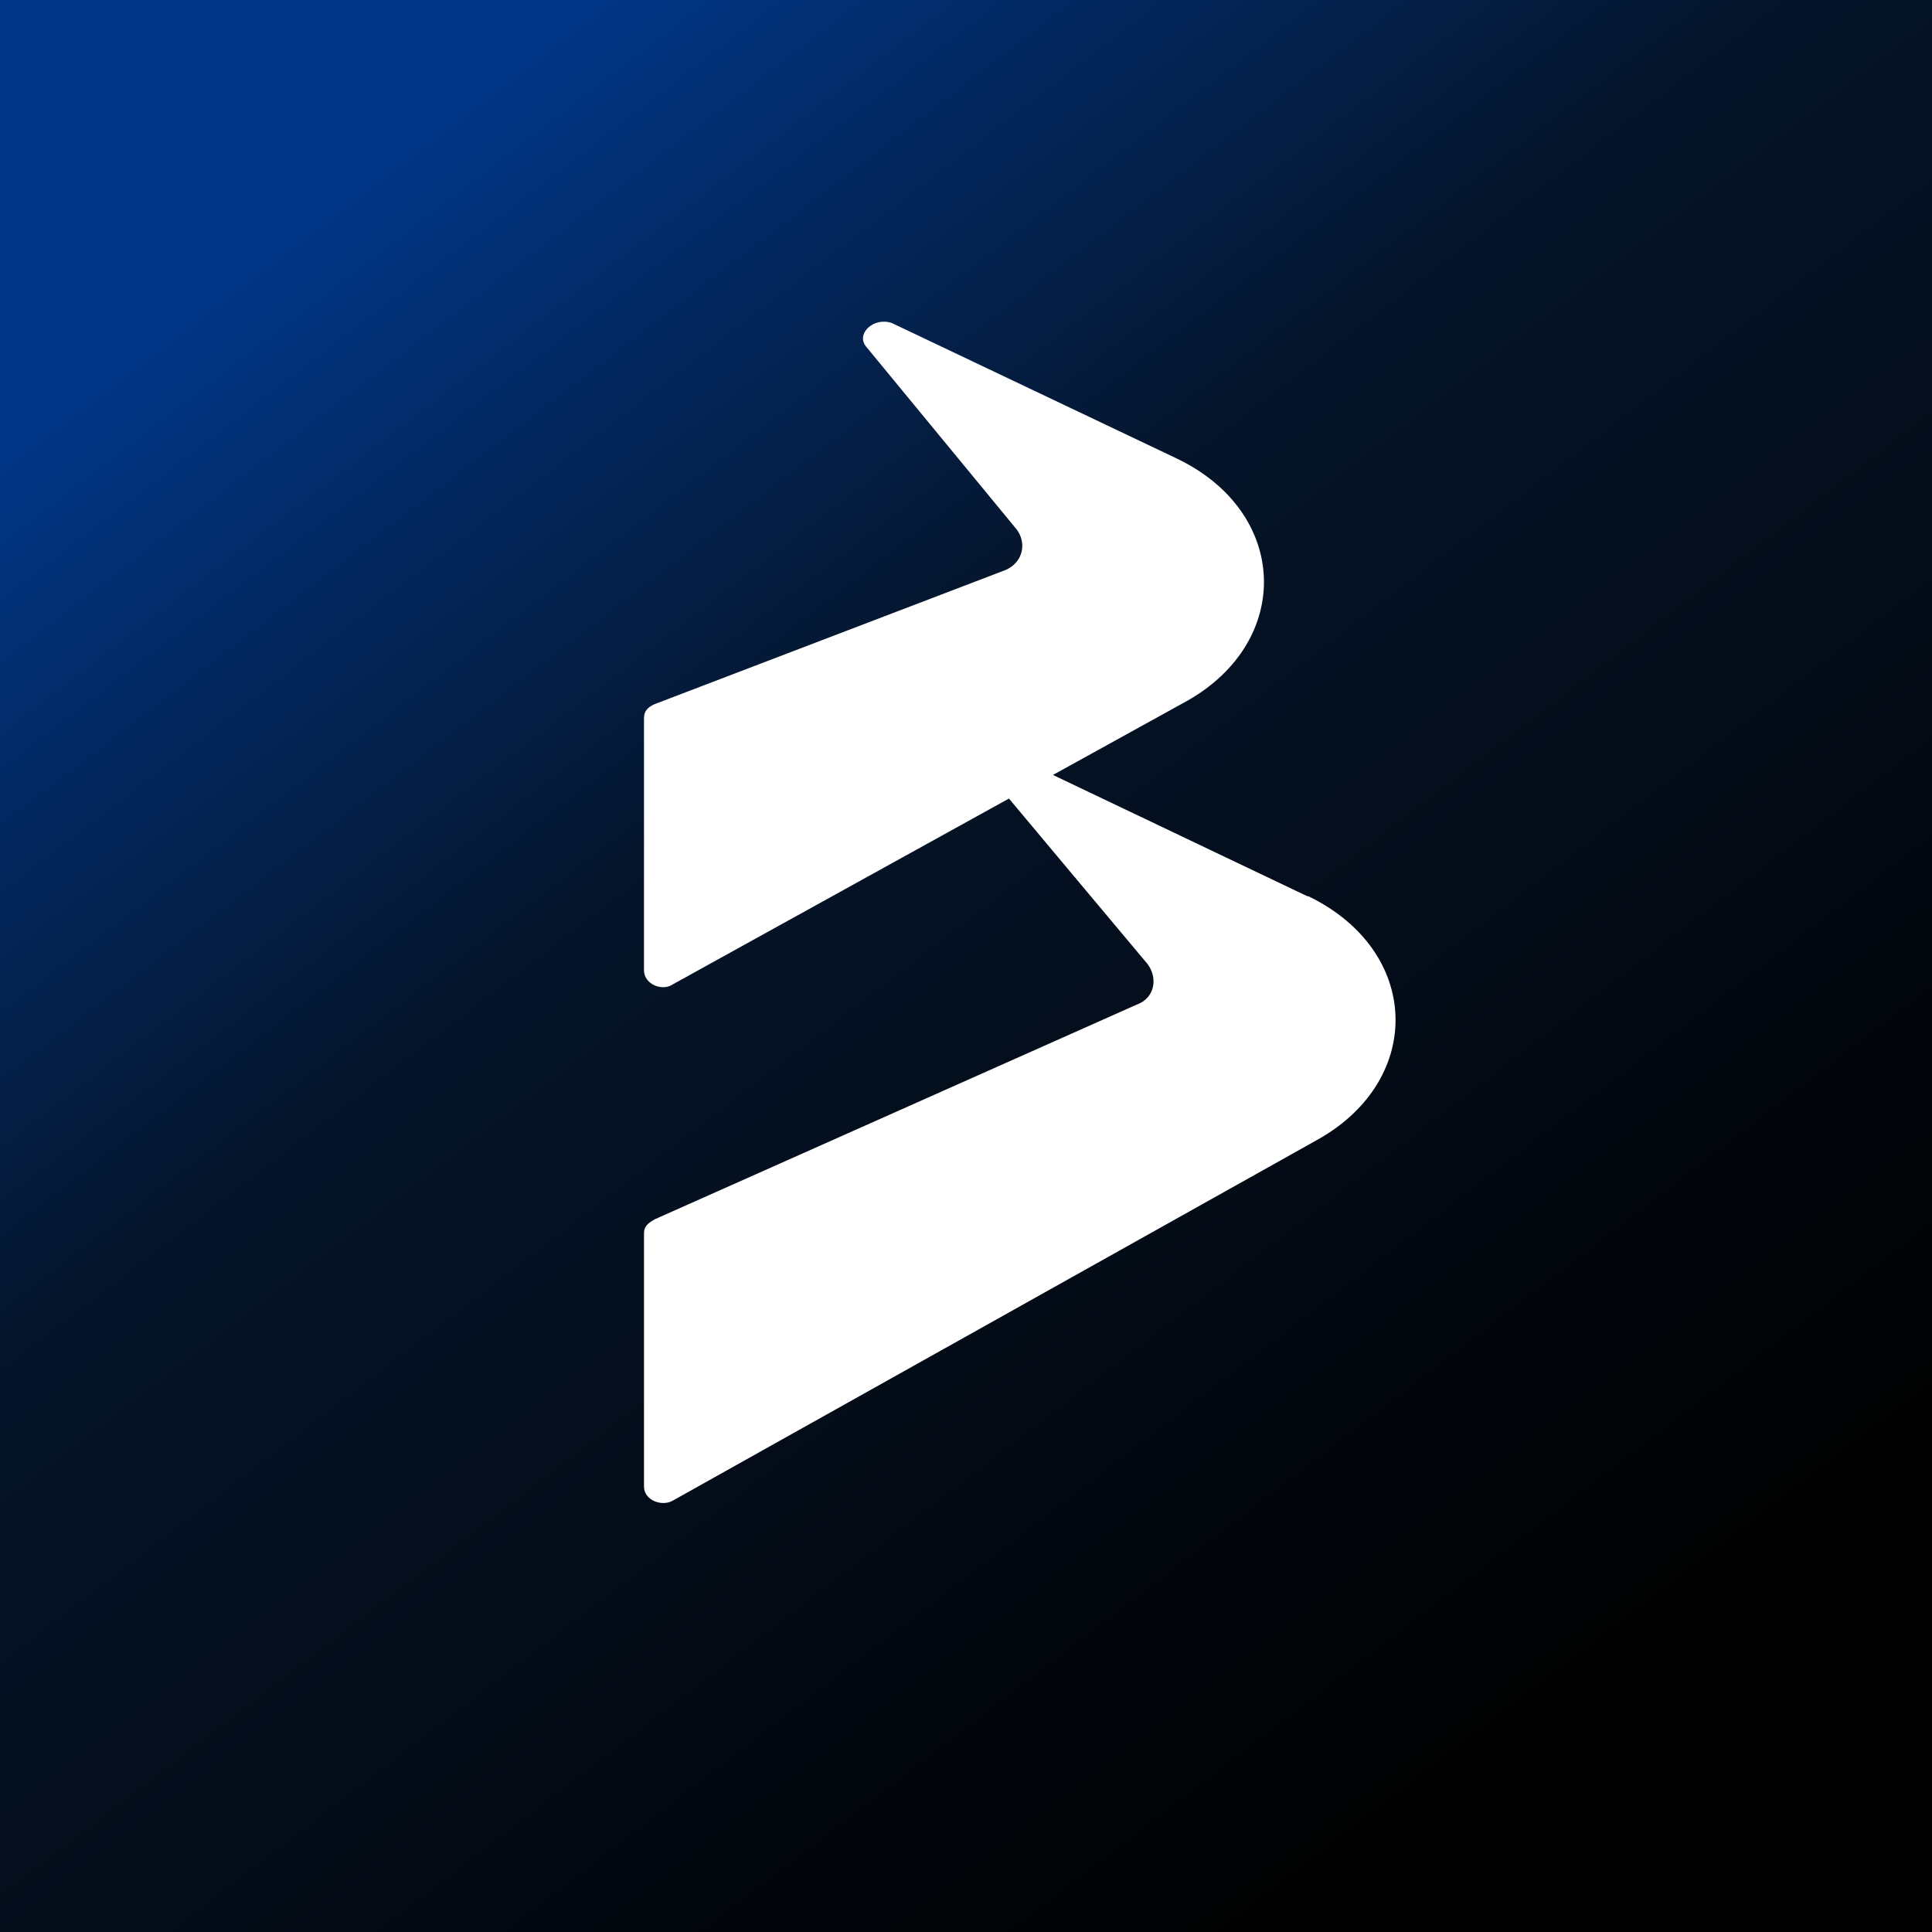 <!-- by TradingView --><svg width="18" height="18" viewBox="0 0 18 18" xmlns="http://www.w3.org/2000/svg"><rect x="0" y="0" width="18" height="18" fill="#808080" stroke="none"/><path fill="url(#a)" d="M0 0h18v18H0z"/><path d="M12.18 8.35 9.81 7.22l1.25-.69c.99-.56.95-1.76-.1-2.26L8.31 3.01c-.17-.06-.34.1-.24.22l1.4 1.7c.1.13.06.31-.1.38L6.1 6.56c-.07.03-.1.07-.1.13v2.35c0 .13.17.2.27.13L9.4 7.44l1.29 1.54c.1.13.07.32-.1.38l-4.49 2c-.07.04-.1.07-.1.13v2.36c0 .13.17.19.27.13l6.02-3.37c.98-.56.95-1.75-.1-2.26Z" fill="#fff"/><defs><linearGradient id="a" x1="2.83" y1="2.02" x2="13.88" y2="16.41" gradientUnits="userSpaceOnUse"><stop stop-color="#013687"/><stop offset=".38" stop-color="#051429"/><stop offset="1" stop-color="#010101"/></linearGradient></defs></svg>